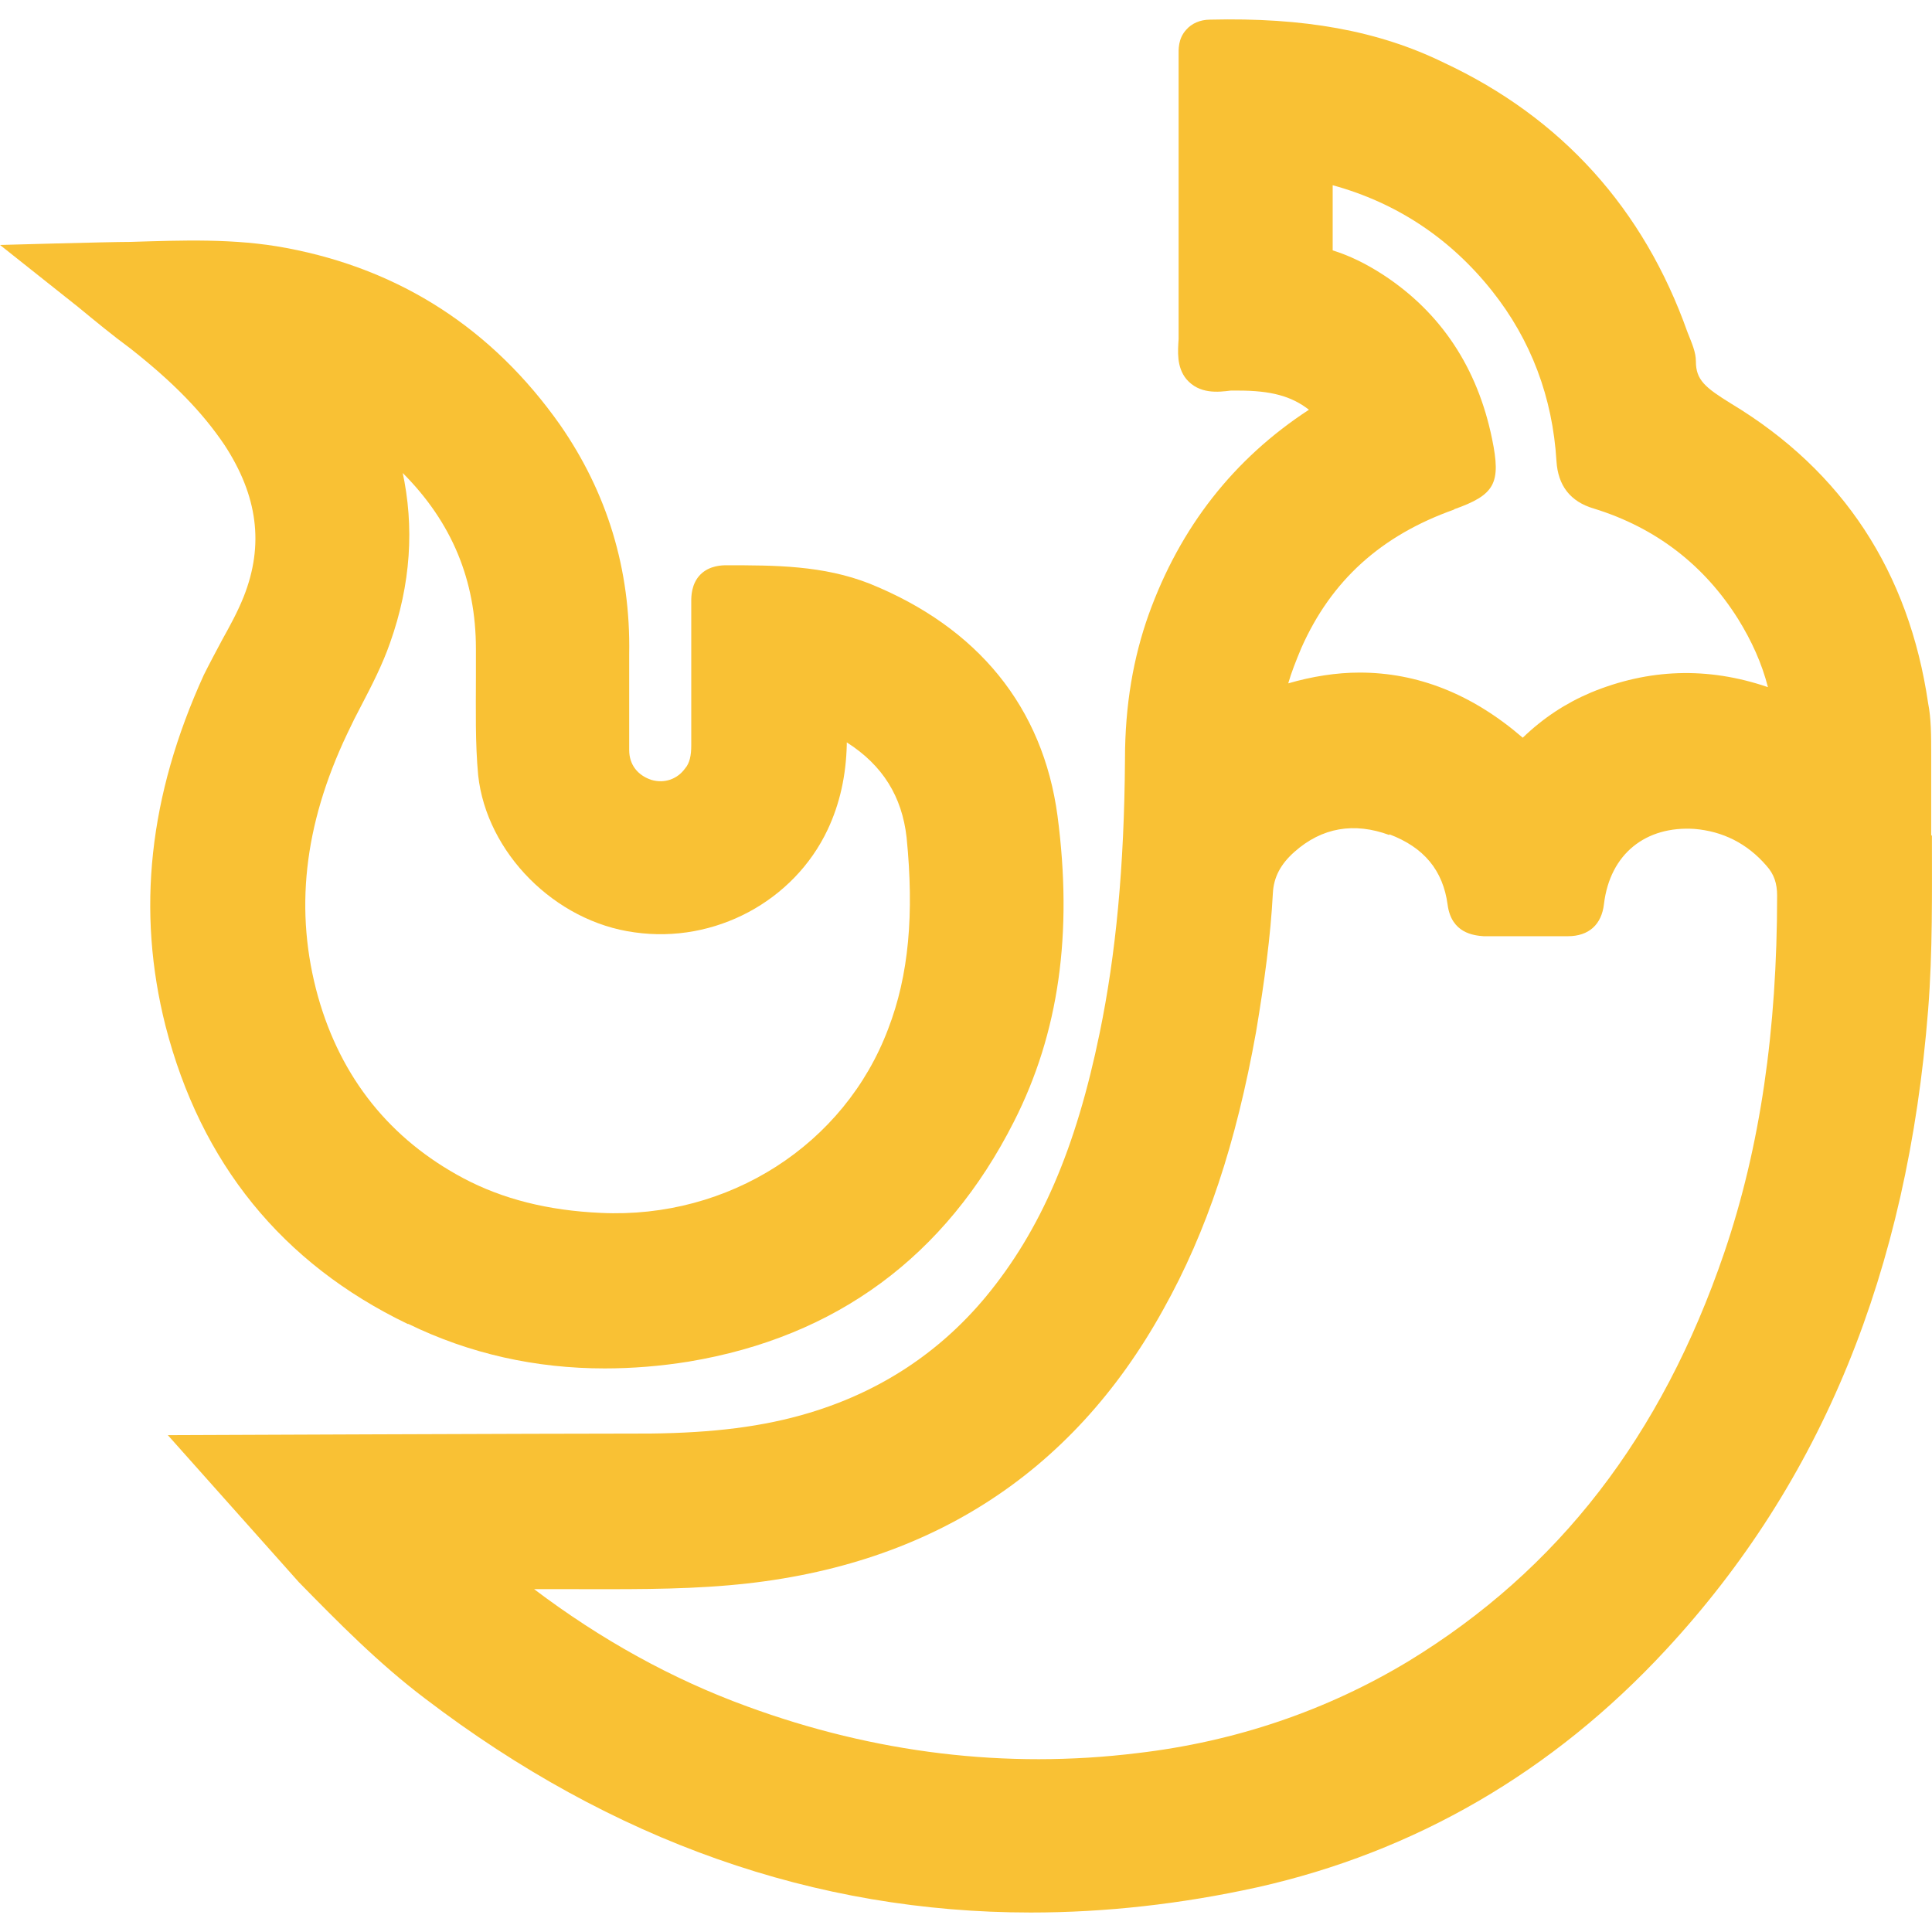 <svg width="24" height="24" viewBox="0 0 24 24" fill="none" xmlns="http://www.w3.org/2000/svg">
<path d="M23.99 10.373C23.99 10.04 23.99 9.717 23.99 9.383C23.99 9.136 23.99 8.926 23.952 8.736C23.714 7.108 22.895 5.852 21.505 5.014C21.181 4.814 21.067 4.719 21.067 4.49C21.067 4.376 21.02 4.271 20.963 4.128C20.42 2.596 19.401 1.463 17.935 0.778C17.117 0.378 16.193 0.216 15.032 0.244C14.908 0.244 14.803 0.292 14.737 0.368C14.632 0.482 14.641 0.616 14.641 0.692V4.109C14.641 4.109 14.641 4.176 14.641 4.214C14.632 4.357 14.613 4.557 14.737 4.709C14.899 4.9 15.136 4.871 15.289 4.852C15.327 4.852 15.355 4.852 15.384 4.852C15.784 4.852 16.041 4.919 16.26 5.09C15.327 5.699 14.661 6.547 14.27 7.632C14.08 8.165 13.975 8.755 13.975 9.431C13.966 10.773 13.861 11.859 13.661 12.83C13.366 14.267 12.928 15.286 12.242 16.114C11.671 16.799 10.938 17.285 10.053 17.551C9.482 17.723 8.863 17.799 8.082 17.808C6.807 17.808 2.085 17.828 2.085 17.828L3.713 19.655C4.198 20.15 4.703 20.664 5.283 21.102C7.606 22.873 10.129 23.758 12.804 23.758C13.727 23.758 14.67 23.654 15.622 23.444C17.573 23.006 19.287 22.016 20.696 20.493C22.629 18.408 23.695 15.8 23.952 12.544C24.009 11.82 23.999 11.088 23.999 10.383L23.99 10.373ZM18.059 6.328C18.573 6.147 18.649 6.004 18.535 5.452C18.354 4.566 17.897 3.881 17.183 3.414C16.964 3.272 16.764 3.176 16.555 3.11C16.555 2.891 16.555 2.662 16.555 2.443V2.301C17.355 2.52 18.021 2.967 18.535 3.614C19.02 4.224 19.287 4.938 19.335 5.728C19.354 6.032 19.506 6.232 19.801 6.318C20.572 6.556 21.172 7.022 21.591 7.689C21.762 7.965 21.886 8.241 21.962 8.536C21.21 8.279 20.477 8.308 19.763 8.603C19.449 8.736 19.173 8.917 18.916 9.164C18.288 8.622 17.612 8.355 16.888 8.355C16.602 8.355 16.298 8.403 16.003 8.489C16.041 8.355 16.098 8.212 16.165 8.051C16.536 7.213 17.155 6.651 18.069 6.328H18.059ZM17.259 10.364C17.688 10.526 17.926 10.811 17.983 11.24C18.03 11.592 18.307 11.621 18.43 11.63C18.773 11.63 19.116 11.63 19.459 11.63H19.477C19.735 11.63 19.896 11.487 19.925 11.23C20.001 10.602 20.448 10.259 21.048 10.297C21.401 10.326 21.705 10.478 21.943 10.754C22.038 10.859 22.076 10.973 22.076 11.126C22.076 12.791 21.867 14.248 21.419 15.562C20.639 17.846 19.354 19.503 17.497 20.636C16.488 21.245 15.355 21.635 14.127 21.778C12.499 21.978 10.862 21.778 9.282 21.198C8.339 20.855 7.454 20.36 6.635 19.741C6.788 19.741 6.93 19.741 7.083 19.741C7.73 19.741 8.396 19.75 9.053 19.693C11.49 19.484 13.309 18.332 14.451 16.266C14.994 15.295 15.355 14.2 15.603 12.82C15.708 12.192 15.784 11.63 15.812 11.097C15.822 10.897 15.908 10.735 16.079 10.583C16.422 10.278 16.822 10.212 17.259 10.373V10.364Z" fill="#F9C134"/>
<path d="M5.074 16.447C5.836 16.818 6.654 16.999 7.511 16.999C7.854 16.999 8.206 16.971 8.558 16.914C10.386 16.609 11.747 15.609 12.595 13.934C13.156 12.83 13.328 11.592 13.137 10.136C12.956 8.784 12.147 7.794 10.805 7.251C10.224 7.022 9.625 7.022 9.025 7.022C8.977 7.022 8.815 7.022 8.701 7.137C8.587 7.251 8.587 7.413 8.587 7.47C8.587 7.851 8.587 8.222 8.587 8.593V9.26C8.587 9.383 8.568 9.479 8.511 9.545C8.415 9.679 8.254 9.736 8.092 9.688C7.92 9.631 7.816 9.498 7.816 9.317C7.816 8.917 7.816 8.527 7.816 8.127C7.835 7.07 7.54 6.118 6.959 5.28C6.121 4.09 4.979 3.348 3.56 3.081C2.913 2.958 2.256 2.986 1.618 3.005C1.352 3.005 0 3.043 0 3.043L0.971 3.814C1.18 3.986 1.399 4.167 1.618 4.328C2.151 4.747 2.513 5.119 2.789 5.528C3.199 6.156 3.284 6.765 3.027 7.413C2.951 7.603 2.856 7.775 2.761 7.946C2.685 8.089 2.608 8.232 2.532 8.384C1.847 9.888 1.695 11.316 2.056 12.744C2.494 14.448 3.503 15.695 5.065 16.447H5.074ZM4.998 5.871C5.617 6.489 5.912 7.213 5.912 8.06V8.412C5.912 8.812 5.902 9.222 5.94 9.631C6.045 10.592 6.892 11.449 7.882 11.582C8.882 11.725 9.863 11.192 10.281 10.307C10.434 9.983 10.51 9.631 10.519 9.25V9.222C10.967 9.507 11.205 9.897 11.262 10.402C11.357 11.354 11.29 12.116 11.033 12.782C10.491 14.22 9.053 15.143 7.464 15.067C6.807 15.038 6.245 14.895 5.759 14.638C4.846 14.153 4.236 13.391 3.951 12.382C3.656 11.325 3.77 10.259 4.312 9.117C4.37 8.993 4.427 8.879 4.493 8.755C4.617 8.517 4.75 8.26 4.846 7.984C5.103 7.26 5.15 6.547 4.998 5.852V5.871Z" fill="#F9C134"/>
</svg>

